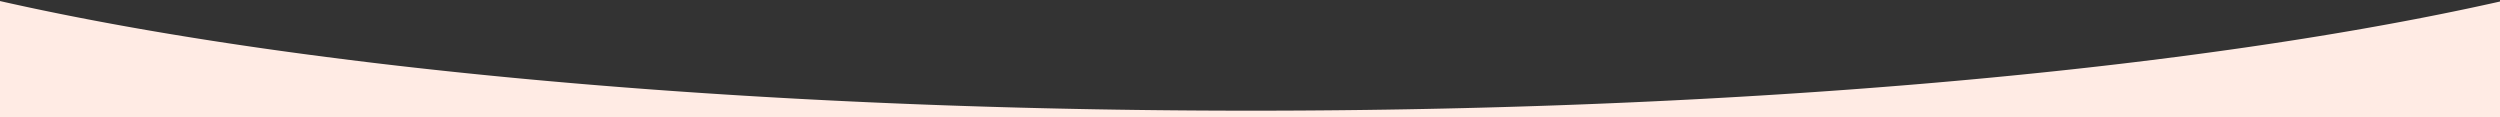 <svg xmlns="http://www.w3.org/2000/svg" xmlns:xlink="http://www.w3.org/1999/xlink" width="1920" height="90" viewBox="0 0 1920 90">
  <rect x="0" y="0" width="1920" height="90" fill="#333333" stroke="none"/>
  <defs>
    <clipPath id="clip-path">
      <rect id="長方形_218" data-name="長方形 218" width="1920" height="90" transform="translate(0 466)" fill="#fff" stroke="#707070" stroke-width="1"/>
    </clipPath>
    <clipPath id="clip-path-2">
      <rect id="長方形_217" data-name="長方形 217" width="1920" height="149" transform="translate(-4121 1919)" fill="#fff" stroke="#707070" stroke-width="1"/>
    </clipPath>
  </defs>
  <g id="マスクグループ_40" data-name="マスクグループ 40" transform="translate(0 -466)" clip-path="url(#clip-path)">
    <g id="マスクグループ_39" data-name="マスクグループ 39" transform="translate(4121 -1453)" clip-path="url(#clip-path-2)">
      <path id="前面オブジェクトで型抜き_3" data-name="前面オブジェクトで型抜き 3" d="M2483,1344H0V1064H4.551a55.086,55.086,0,0,0,4.885,11.215,75.765,75.765,0,0,0,7.768,11.057,131.85,131.85,0,0,0,23.9,21.585,268.42,268.42,0,0,0,34.592,20.8c13.137,6.731,28.183,13.427,44.72,19.9,32.783,12.837,72.342,25.189,117.58,36.711,44.888,11.433,95.812,22.164,151.358,31.894C620.69,1257.683,923.779,1280,1242.794,1280s622.1-22.317,853.435-62.84c55.545-9.73,106.469-20.461,151.357-31.894,45.239-11.522,84.8-23.874,117.579-36.711,16.539-6.476,31.585-13.172,44.721-19.9a268.47,268.47,0,0,0,34.592-20.8,131.856,131.856,0,0,0,23.9-21.585,75.727,75.727,0,0,0,7.768-11.057,55.07,55.07,0,0,0,4.886-11.215H2483v280Z" transform="translate(-4403 724)" fill="#ffebe4"/>
    </g>
  </g>
</svg>
